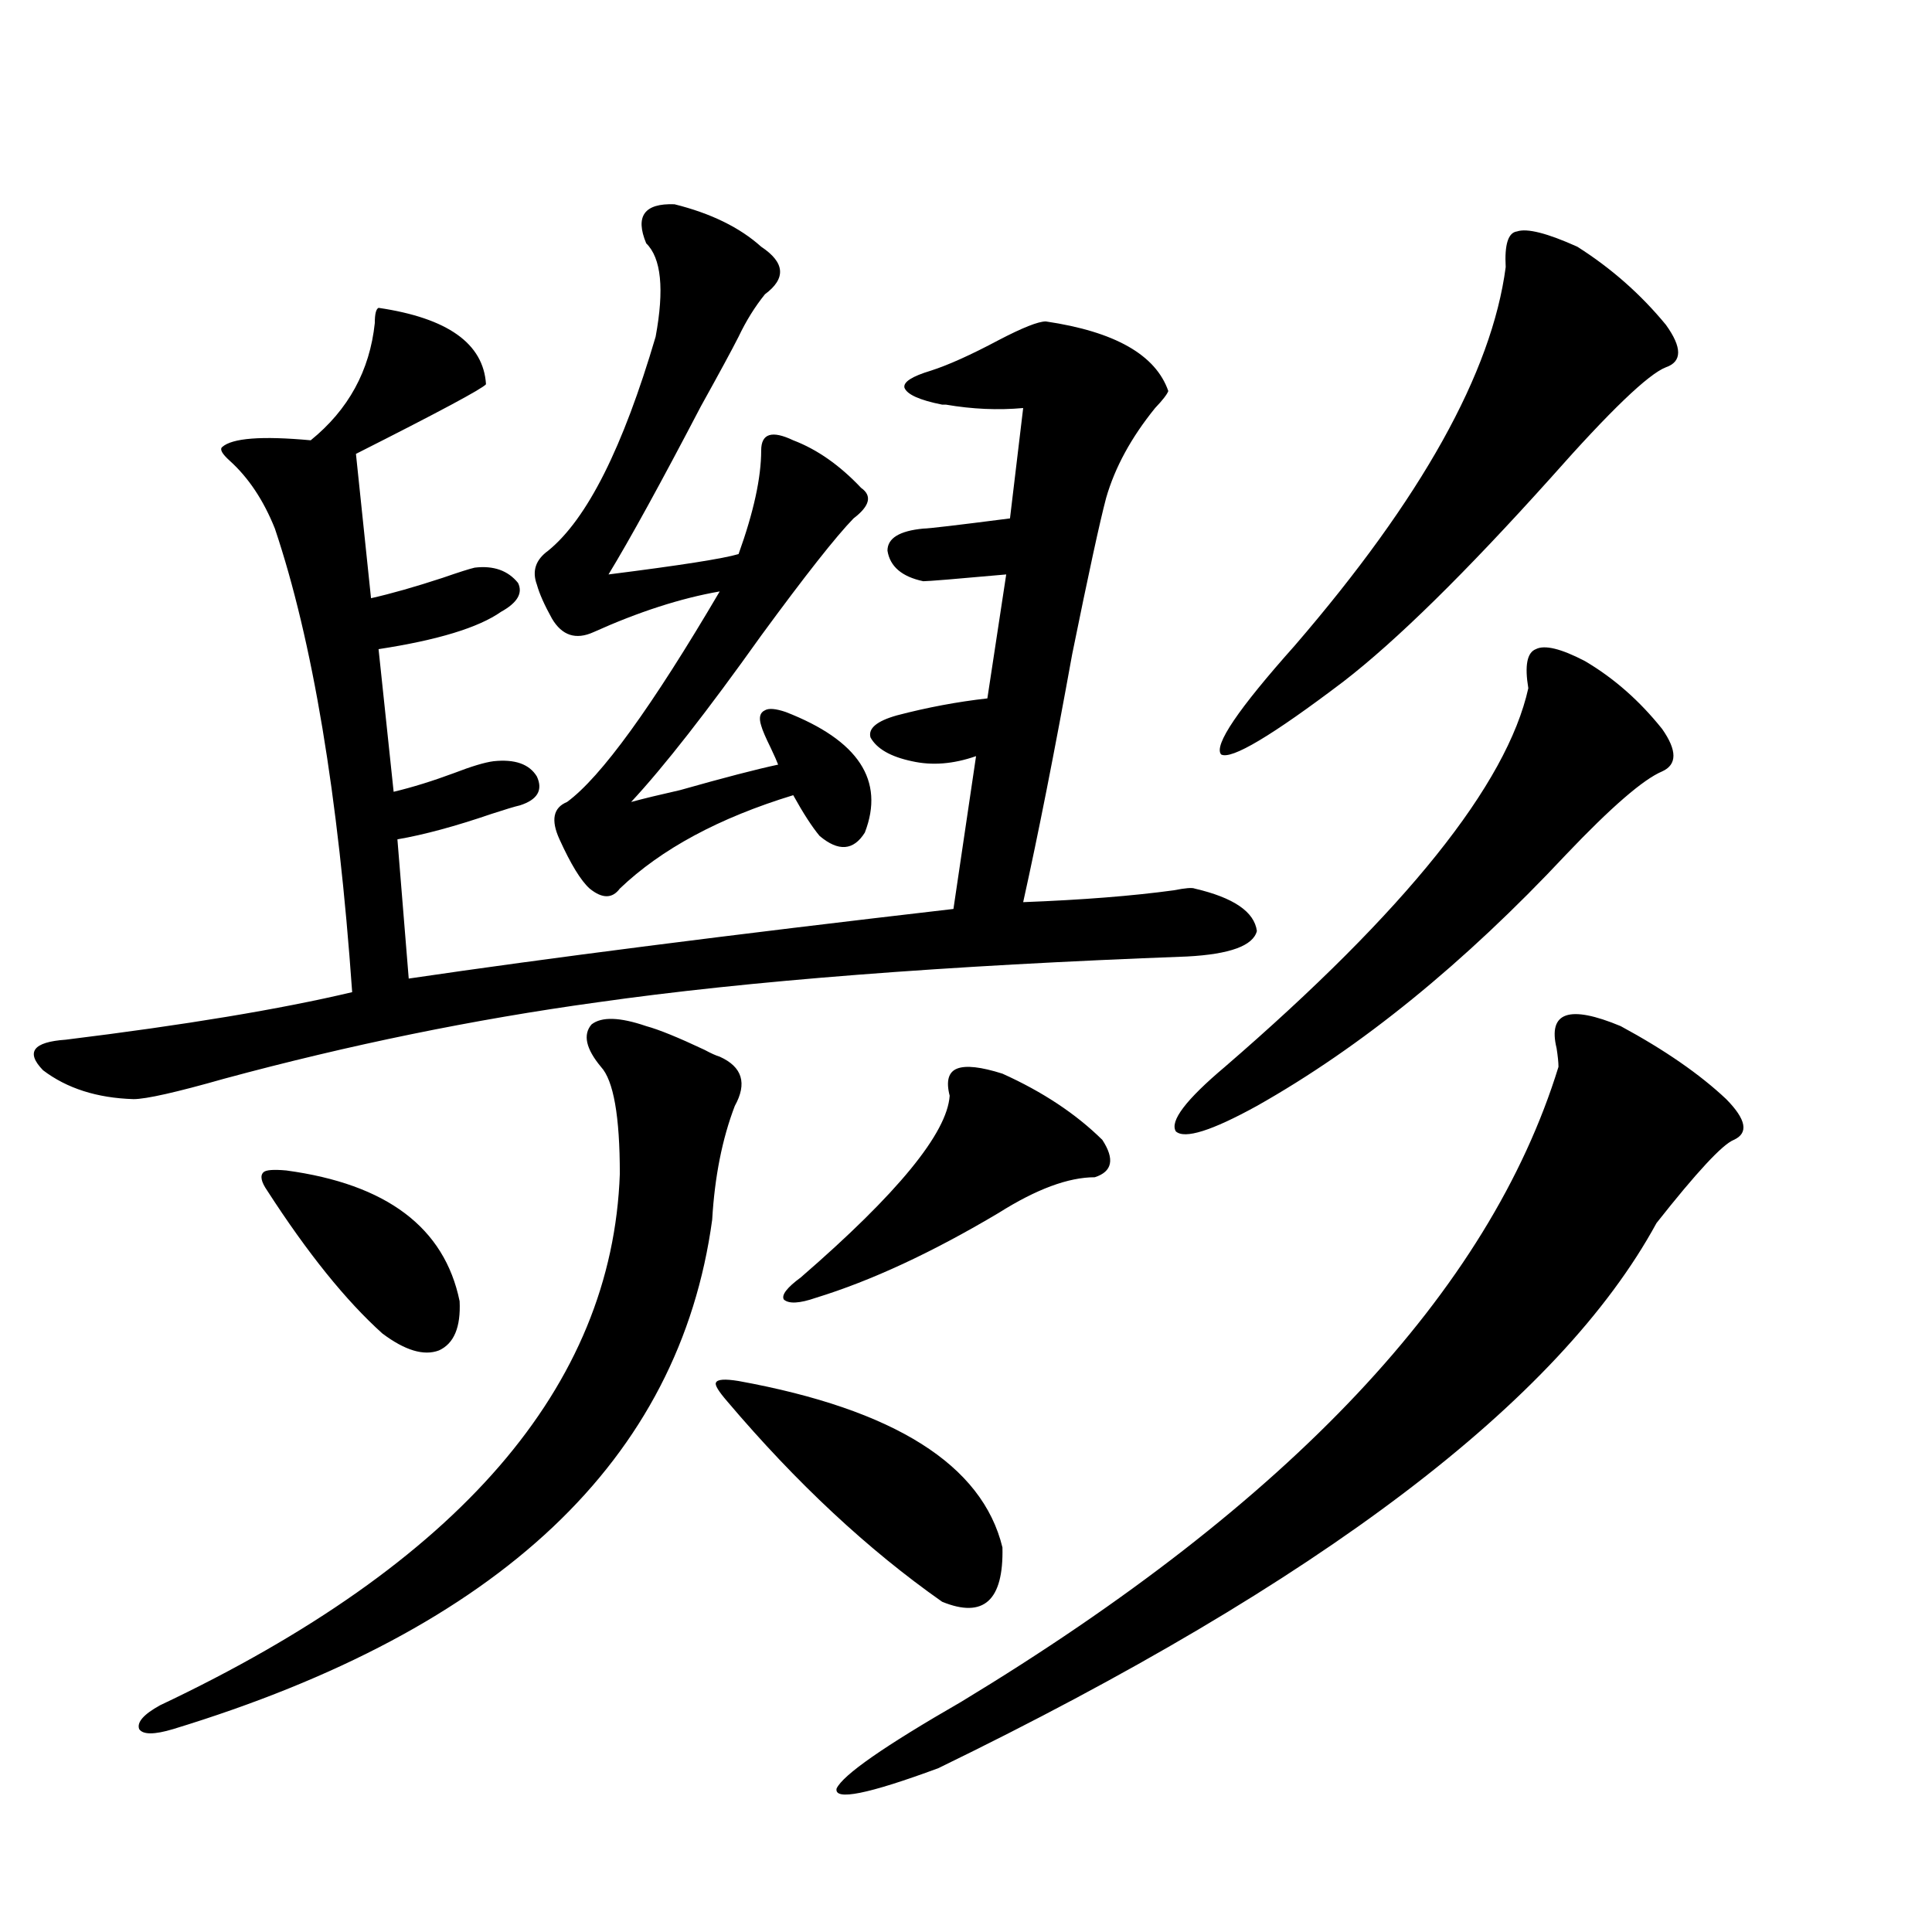 <?xml version="1.0" encoding="utf-8"?>
<!-- Generator: Adobe Illustrator 16.0.0, SVG Export Plug-In . SVG Version: 6.00 Build 0)  -->
<!DOCTYPE svg PUBLIC "-//W3C//DTD SVG 1.1//EN" "http://www.w3.org/Graphics/SVG/1.1/DTD/svg11.dtd">
<svg version="1.1" id="图层_1" xmlns="http://www.w3.org/2000/svg" xmlns:xlink="http://www.w3.org/1999/xlink" x="0px" y="0px"
	 width="1000px" height="1000px" viewBox="0 0 1000 1000" enable-background="new 0 0 1000 1000" xml:space="preserve">
<path d="M205.702,434.438l5.854,72.07c71.538-10.547,165.515-22.55,281.944-36.035l11.707-79.102
	c-11.707,4.106-22.773,4.985-33.17,2.637c-11.066-2.335-18.216-6.44-21.463-12.305c-1.311-4.683,3.247-8.487,13.658-11.426
	c15.609-4.093,31.219-7.031,46.828-8.789l9.756-64.16c-26.021,2.349-40.334,3.516-42.926,3.516
	c-11.066-2.335-17.24-7.608-18.536-15.82c0-6.44,6.174-10.245,18.536-11.426c2.592,0,17.561-1.758,44.877-5.273l6.829-57.129
	c-13.018,1.181-26.341,0.591-39.999-1.758c0.641,0,0,0-1.951,0c-11.707-2.335-18.216-5.273-19.512-8.789
	c-0.655-2.925,3.902-5.851,13.658-8.789c9.101-2.925,20.808-8.198,35.121-15.82c12.348-6.44,20.487-9.668,24.39-9.668
	c35.762,5.273,56.904,17.29,63.413,36.035c-0.655,1.758-2.927,4.696-6.829,8.789c-12.362,15.243-20.822,30.762-25.365,46.582
	c-3.262,12.305-9.115,39.263-17.561,80.859c-9.115,50.399-17.561,93.164-25.365,128.32c30.563-1.167,56.584-3.214,78.047-6.152
	c5.854-1.167,9.421-1.456,10.731-0.879c20.152,4.696,30.884,12.017,32.194,21.973c-1.951,7.622-13.993,12.017-36.097,13.184
	c-125.53,4.696-227.312,12.606-305.358,23.73c-63.748,8.789-128.137,21.973-193.166,39.551
	c-24.725,7.031-40.334,10.547-46.828,10.547c-18.871-0.577-34.48-5.562-46.828-14.941c-9.115-9.366-5.213-14.64,11.707-15.82
	c61.782-7.608,111.217-15.82,148.289-24.609c-7.164-101.953-20.487-181.934-39.999-239.941
	c-5.854-14.64-13.658-26.367-23.414-35.156c-3.902-3.516-5.213-5.851-3.902-7.031c5.198-4.683,20.487-5.851,45.853-3.516
	c19.512-15.82,30.563-36.035,33.17-60.645c0-4.683,0.641-7.319,1.951-7.91c35.762,5.273,54.298,18.457,55.608,39.551
	c-1.951,2.349-24.39,14.364-67.315,36.035l7.805,74.707c10.396-2.335,22.759-5.851,37.072-10.547
	c8.445-2.925,13.979-4.683,16.585-5.273c9.756-1.167,17.226,1.47,22.438,7.91c2.592,5.273-0.335,10.259-8.78,14.941
	c-11.707,8.212-32.85,14.653-63.413,19.336l7.805,73.828c9.756-2.335,20.152-5.562,31.219-9.668
	c9.101-3.516,15.93-5.562,20.487-6.152c11.052-1.167,18.536,1.47,22.438,7.91c3.247,7.031,0.32,12.017-8.78,14.941
	c-2.606,0.591-7.484,2.06-14.634,4.395C235.61,427.708,219.36,432.103,205.702,434.438z M334.479,531.117
	c6.494,1.758,16.585,5.864,30.243,12.305c3.247,1.758,5.854,2.938,7.805,3.516c11.707,5.273,14.299,13.774,7.805,25.488
	c-6.509,17.001-10.411,36.626-11.707,58.887C351.705,755.54,258.704,843.417,89.607,894.984c-9.756,2.925-15.609,2.925-17.561,0
	c-1.311-3.516,2.271-7.622,10.731-12.305c154.783-73.237,234.141-164.933,238.043-275.098c0-29.883-3.262-48.34-9.756-55.371
	c-7.805-9.366-9.436-16.699-4.878-21.973C311.386,526.146,320.821,526.435,334.479,531.117z M148.143,605.824
	c52.026,7.031,81.949,29.595,89.754,67.676c0.641,13.485-2.927,21.973-10.731,25.488c-7.805,2.938-17.561,0-29.268-8.789
	c-18.871-16.987-38.703-41.597-59.511-73.828c-3.262-4.683-3.902-7.91-1.951-9.668C137.731,605.536,141.634,605.247,148.143,605.824
	z M349.113,105.727c18.856,4.696,33.811,12.017,44.877,21.973c12.348,8.212,13.003,16.411,1.951,24.609
	c-5.213,6.454-9.756,13.774-13.658,21.973c-3.262,6.454-9.756,18.457-19.512,36.035c-20.822,39.853-36.752,68.856-47.804,87.012
	c37.072-4.683,59.511-8.198,67.315-10.547c7.805-21.671,11.707-39.551,11.707-53.613c0-8.789,5.519-10.547,16.585-5.273
	c12.348,4.696,24.055,12.896,35.121,24.609c5.854,4.106,4.543,9.38-3.902,15.82c-9.115,9.38-25.045,29.595-47.804,60.645
	c-27.972,39.263-50.41,67.978-67.315,86.133c6.494-1.758,14.954-3.804,25.365-6.152c22.759-6.44,39.664-10.835,50.73-13.184
	c-0.655-1.758-1.951-4.683-3.902-8.789c-2.606-5.273-4.237-9.077-4.878-11.426c-1.311-4.093-0.655-6.729,1.951-7.91
	c1.951-1.167,5.519-0.879,10.731,0.879c37.713,14.653,51.371,35.458,40.975,62.402c-5.854,9.38-13.658,9.97-23.414,1.758
	c-3.902-4.683-8.46-11.714-13.658-21.094c-38.383,11.728-68.291,27.837-89.754,48.34c-3.902,5.273-9.115,5.273-15.609,0
	c-4.558-4.093-9.756-12.593-15.609-25.488c-4.558-9.956-3.262-16.397,3.902-19.336c17.561-12.882,43.901-49.219,79.022-108.984
	c-20.167,3.516-41.95,10.547-65.364,21.094c-9.115,4.106-16.265,1.758-21.463-7.031c-3.902-7.031-6.509-12.882-7.805-17.578
	c-2.606-7.031-0.655-12.882,5.854-17.578c20.152-16.397,38.688-53.312,55.608-110.742c4.543-24.609,2.927-40.718-4.878-48.34
	C328.626,111.879,333.504,105.149,349.113,105.727z M382.283,714.809c80.639,14.653,126.171,43.368,136.582,86.133
	c0.641,27.534-9.756,36.914-31.219,28.125c-38.383-26.944-75.455-61.523-111.217-103.711c-4.558-5.273-6.509-8.487-5.854-9.668
	C371.217,713.93,375.119,713.642,382.283,714.809z M518.865,555.727c20.808,9.38,38.048,20.806,51.706,34.277
	c6.494,9.97,5.198,16.411-3.902,19.336c-13.658,0-30.243,6.152-49.755,18.457c-34.48,20.517-66.02,35.156-94.632,43.945
	c-8.46,2.938-13.993,3.228-16.585,0.879c-1.311-2.335,1.616-6.152,8.78-11.426c50.075-43.354,75.761-74.707,77.071-94.043
	c-1.951-7.608-0.655-12.305,3.902-14.063C499.994,551.332,507.799,552.211,518.865,555.727z M838.857,531.117
	c22.759,12.305,40.975,24.911,54.633,37.793c10.396,10.547,11.707,17.578,3.902,21.094c-5.854,2.349-19.191,16.699-39.999,43.066
	c-50.09,91.997-173.989,186.026-371.698,282.129c-36.432,13.472-53.992,16.987-52.682,10.547
	c3.247-7.031,24.71-21.973,64.389-44.824c170.393-103.12,273.484-212.695,309.261-328.711c0-2.335-0.335-5.562-0.976-9.668
	C801.13,523.798,812.182,519.993,838.857,531.117z M820.321,342.152c14.954,8.789,28.292,20.517,39.999,35.156
	c7.805,11.138,7.805,18.457,0,21.973c-9.756,4.106-26.341,18.457-49.755,43.066c-52.682,56.25-106.019,99.618-159.996,130.078
	c-23.414,12.896-37.407,17.29-41.95,13.184c-3.262-5.273,5.198-16.397,25.365-33.398c93.656-80.859,146.003-146.187,157.069-195.996
	c-1.951-11.714-0.655-18.457,3.902-20.215C799.499,333.665,807.959,335.712,820.321,342.152z M779.347,138.246
	c-0.655-11.714,1.296-17.866,5.854-18.457c5.198-1.758,15.609,0.879,31.219,7.91c17.561,11.138,32.835,24.609,45.853,40.43
	c8.445,11.728,8.445,19.048,0,21.973c-9.115,3.516-28.947,22.563-59.511,57.129c-44.236,49.219-79.998,84.375-107.314,105.469
	c-37.072,28.125-58.215,40.731-63.413,37.793c-3.902-4.683,8.78-23.429,38.048-56.25
	C735.766,258.079,772.183,192.738,779.347,138.246z"/>
</svg>
